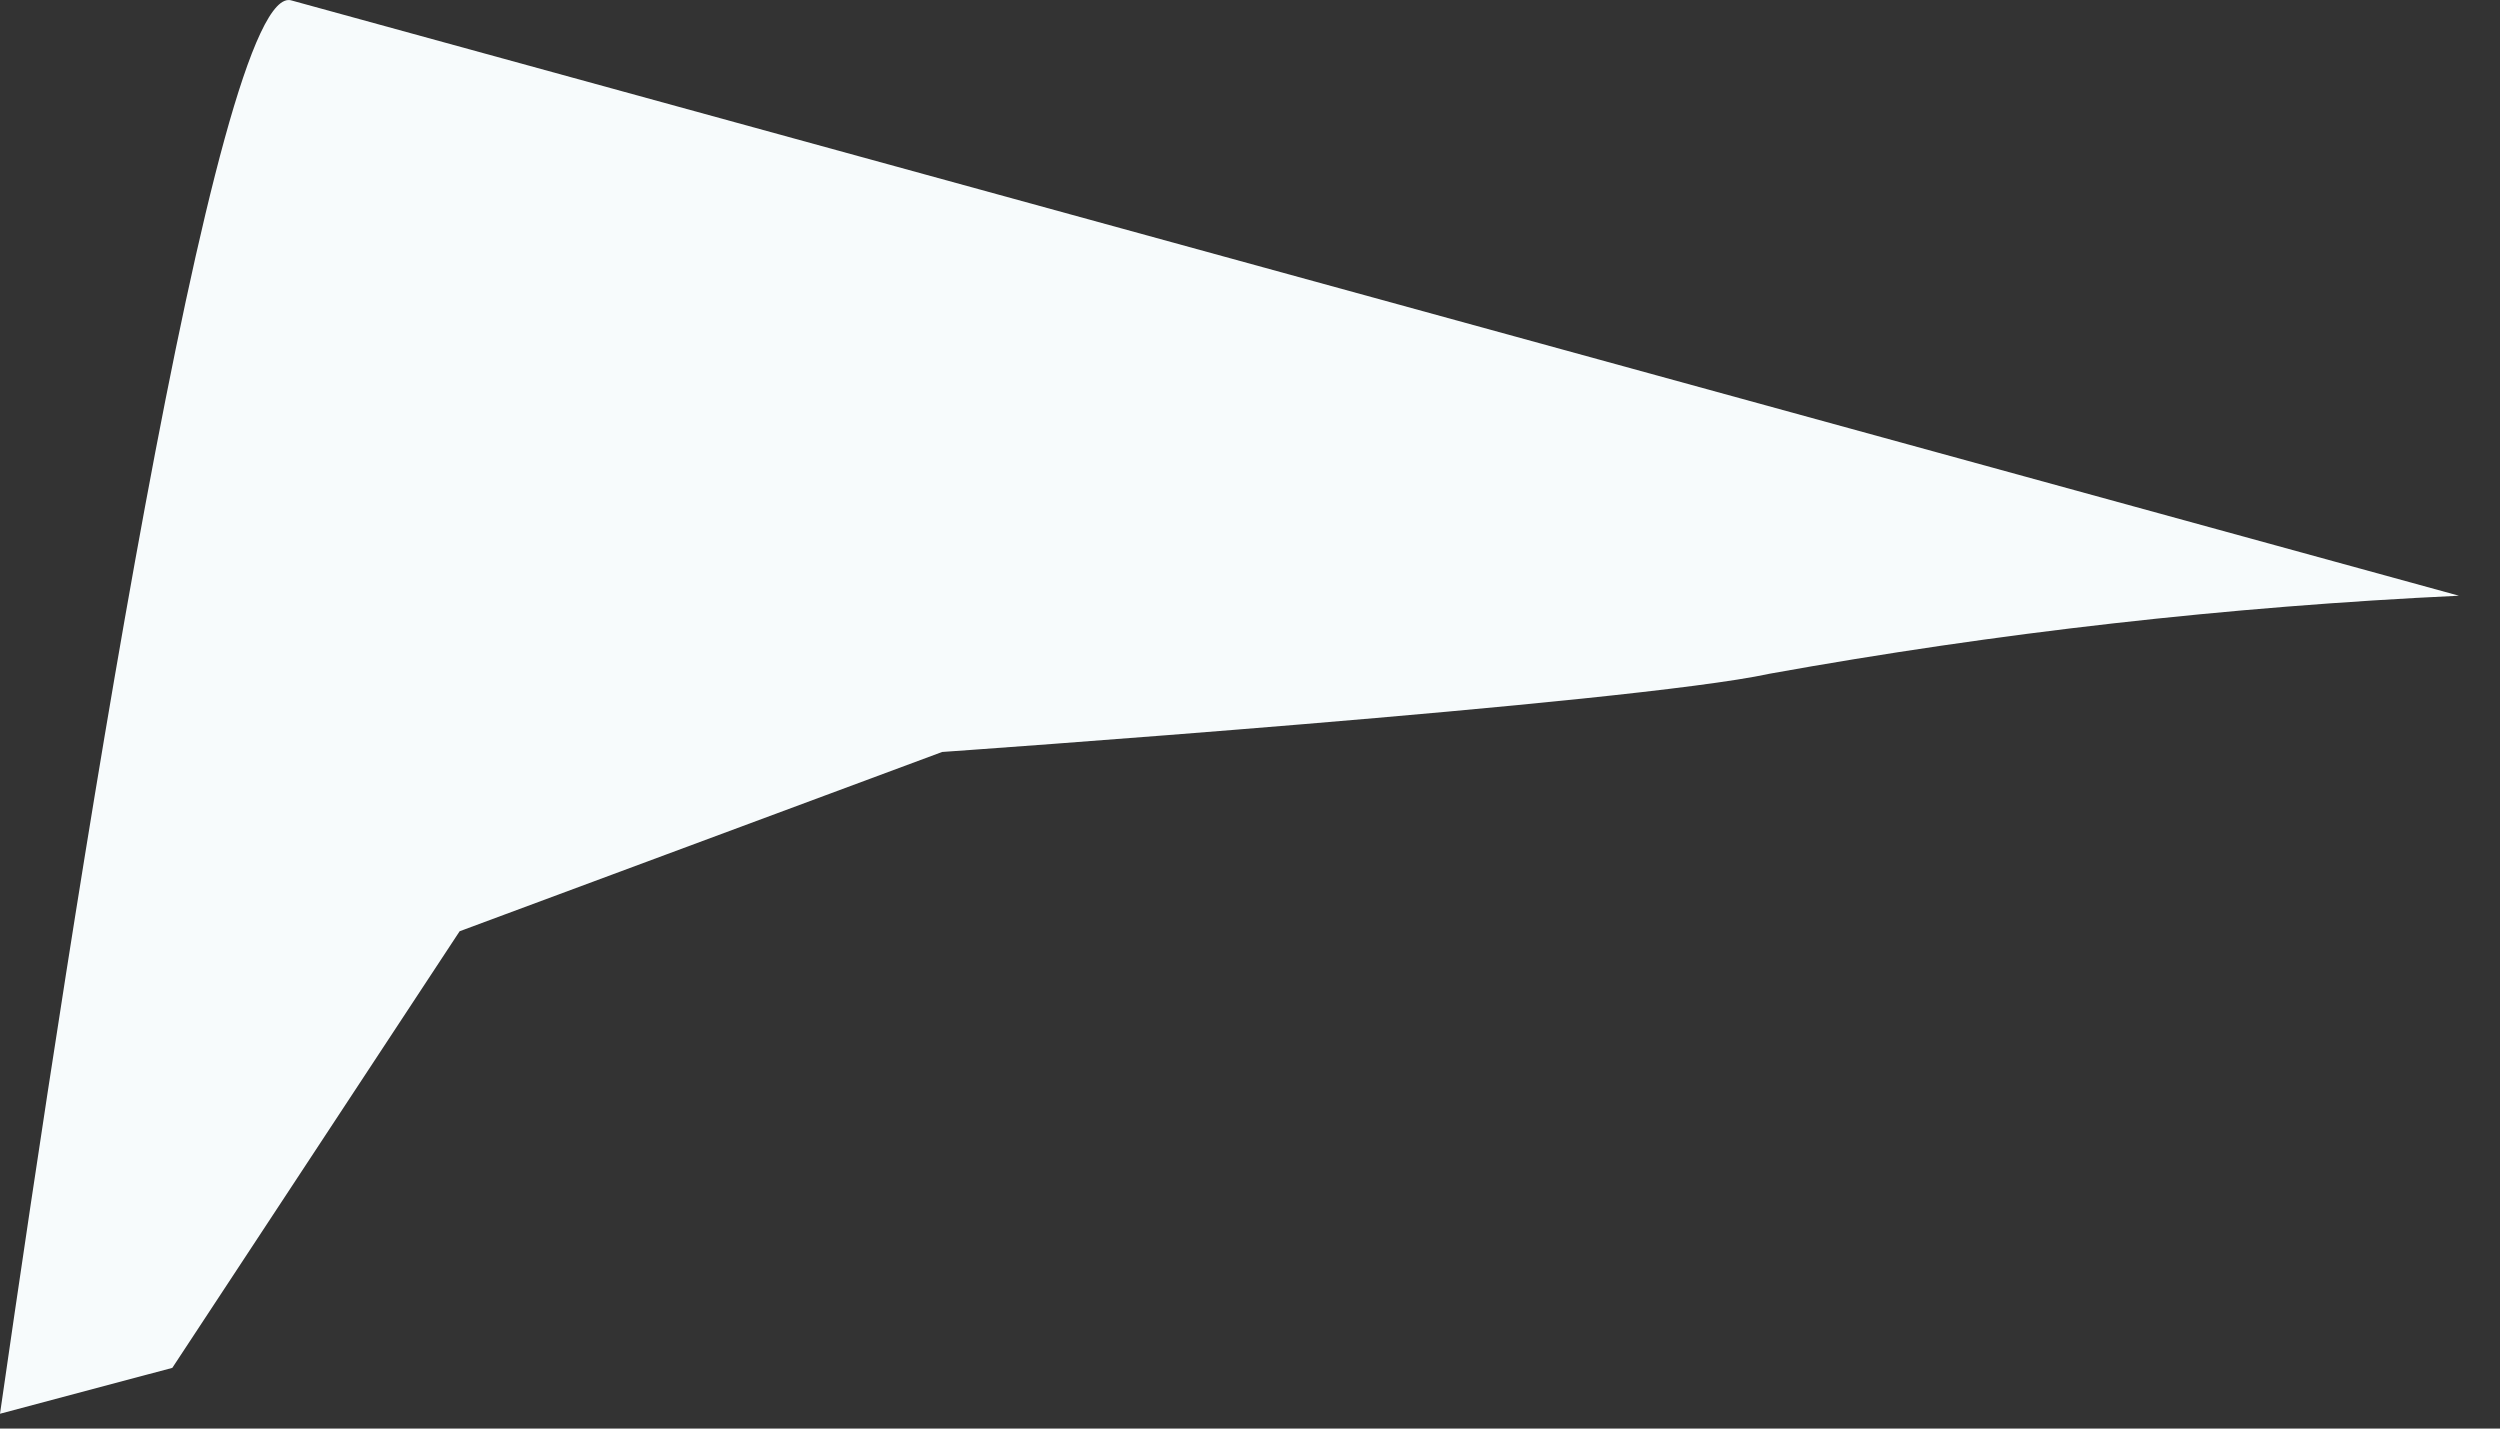 <?xml version="1.0" encoding="utf-8"?>
<svg xmlns="http://www.w3.org/2000/svg" fill="none" height="100%" overflow="visible" preserveAspectRatio="none" style="display: block;" viewBox="0 0 14 8" width="100%">
<rect x="0" y="0" width="14" height="8" fill="#333333" stroke="none"/>
<path d="M2.574 5.215L5.276 4.211C5.276 4.211 9.137 3.941 9.909 3.773C11.185 3.543 12.475 3.397 13.77 3.336L1.634 0.003C1.21 -0.139 0.412 5.06 0 7.917L0.965 7.66L2.574 5.215Z" fill="#F7FBFC" id="Vector"/>
</svg>
